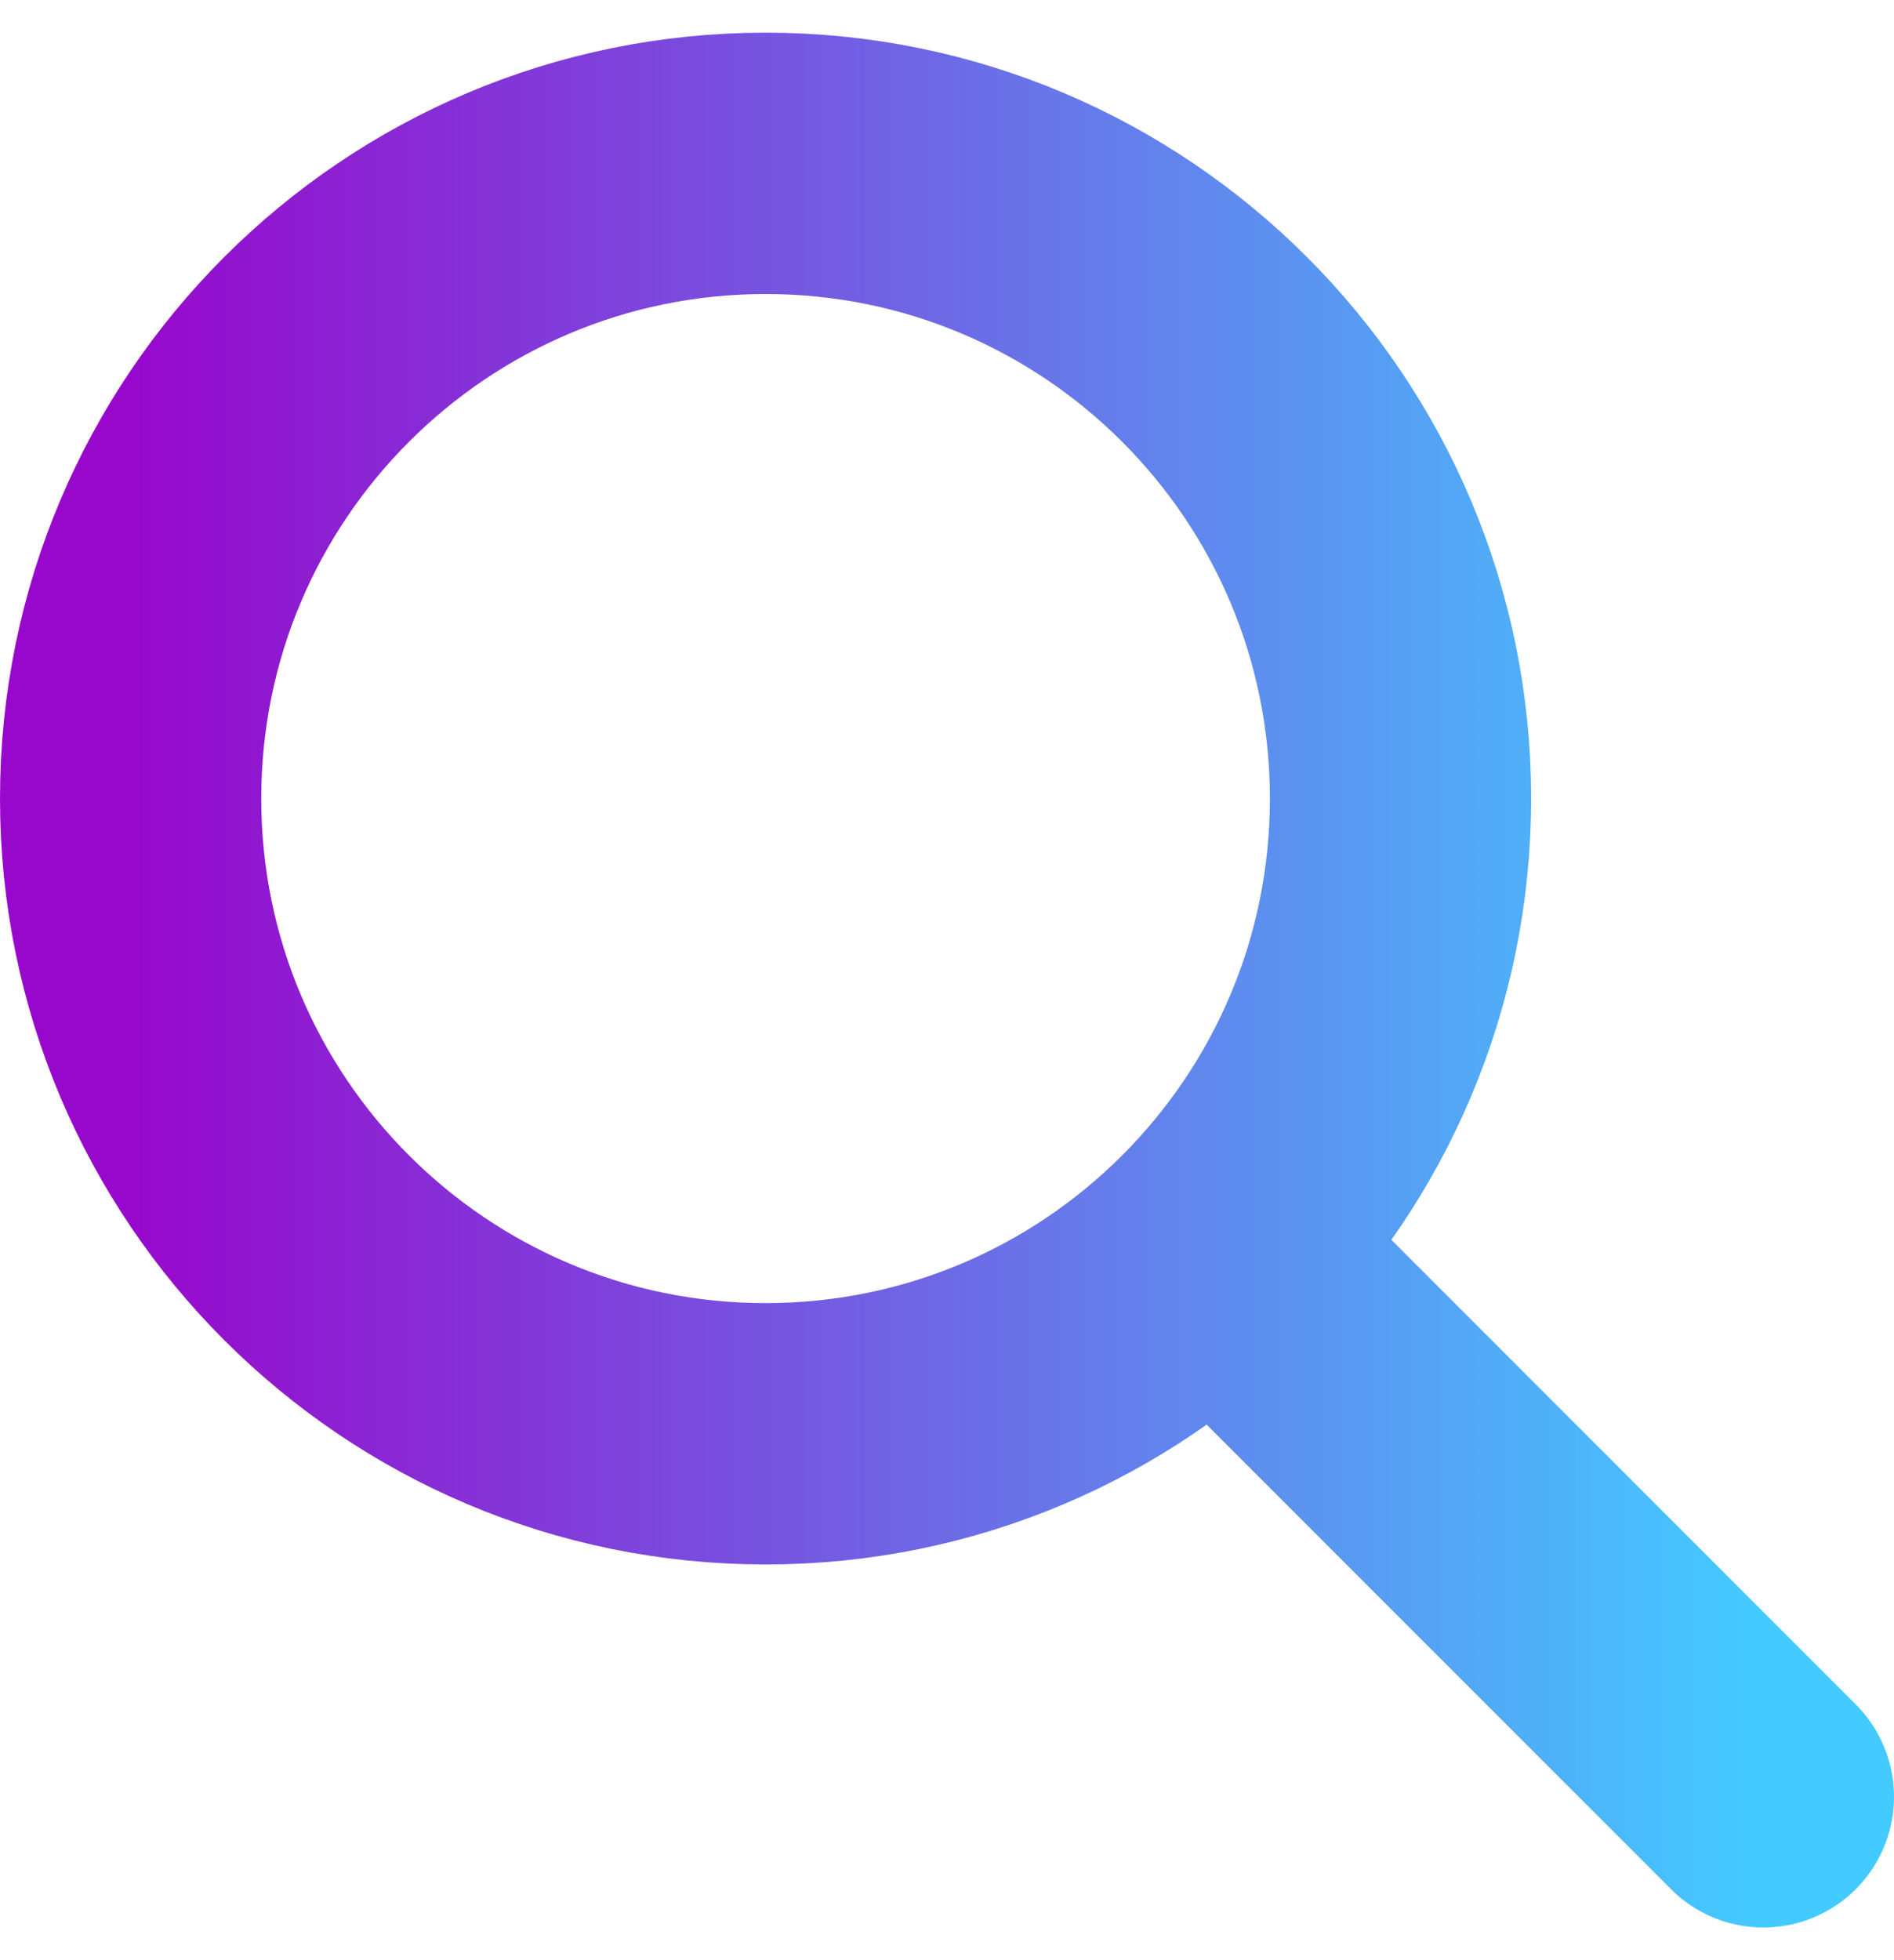 <svg width="29" height="30" viewBox="0 0 29 30" fill="none" xmlns="http://www.w3.org/2000/svg">
<path d="M18.667 19.167L27 27.5M11.722 21.944C6.353 21.944 2 17.592 2 12.222C2 6.853 6.353 2.5 11.722 2.5C17.092 2.5 21.444 6.853 21.444 12.222C21.444 17.592 17.092 21.944 11.722 21.944Z" stroke="url(#paint0_linear_6006_5148)" stroke-width="4" stroke-linecap="round" stroke-linejoin="round"/>
<defs>
<linearGradient id="paint0_linear_6006_5148" x1="27" y1="15" x2="2" y2="15" gradientUnits="userSpaceOnUse">
<stop stop-color="#43CBFF"/>
<stop offset="1" stop-color="#9708CC"/>
</linearGradient>
</defs>
</svg>
